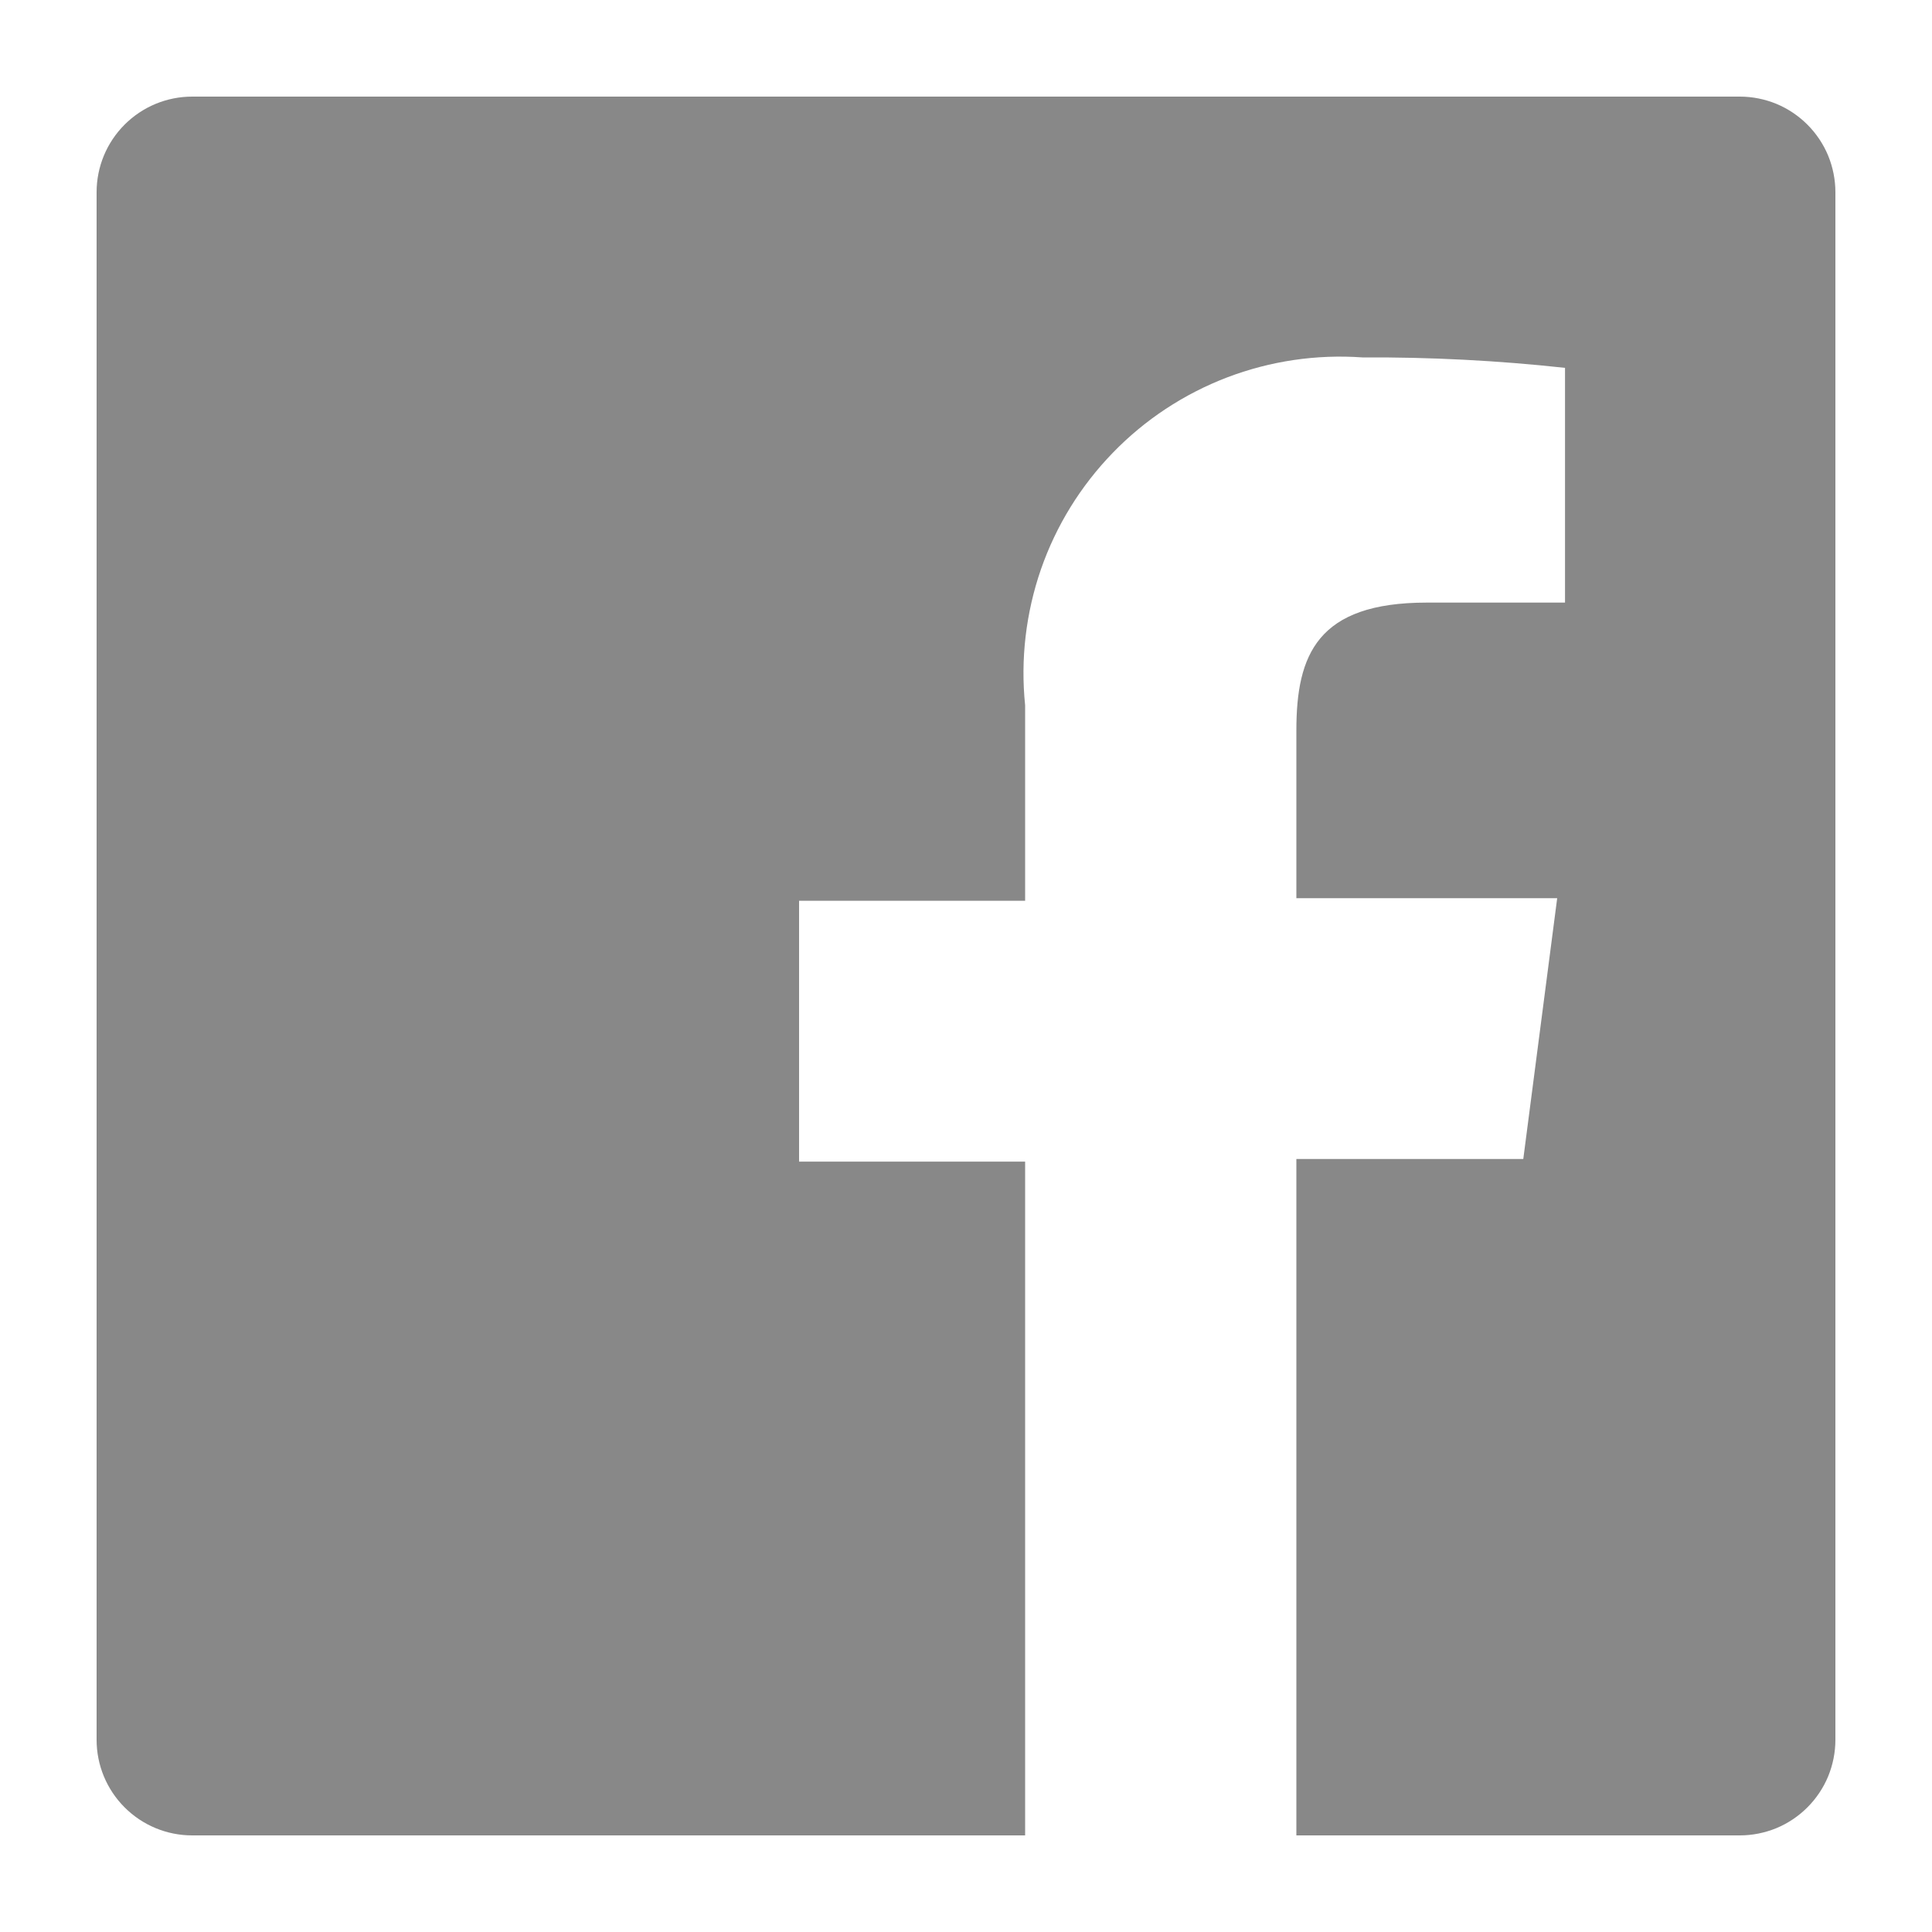 <svg width="20" height="20" viewBox="0 0 20 20" fill="none" xmlns="http://www.w3.org/2000/svg">
<g id="uil:facebook">
<path id="Vector" d="M18.01 1H1.99C1.727 1 1.476 1.104 1.29 1.29C1.104 1.476 1 1.727 1 1.99V18.01C1 18.273 1.104 18.524 1.29 18.71C1.476 18.896 1.727 19 1.99 19H10.612V12.025H8.272V9.325H10.612V7.3C10.563 6.825 10.62 6.344 10.776 5.893C10.933 5.441 11.187 5.03 11.52 4.687C11.852 4.344 12.256 4.078 12.703 3.907C13.149 3.737 13.627 3.666 14.104 3.7C14.805 3.696 15.505 3.732 16.201 3.808V6.238H14.77C13.636 6.238 13.42 6.778 13.42 7.561V9.298H16.12L15.769 11.998H13.42V19H18.01C18.14 19 18.269 18.974 18.389 18.925C18.509 18.875 18.618 18.802 18.71 18.71C18.802 18.618 18.875 18.509 18.925 18.389C18.974 18.269 19 18.14 19 18.01V1.99C19 1.86 18.974 1.731 18.925 1.611C18.875 1.491 18.802 1.382 18.71 1.29C18.618 1.198 18.509 1.125 18.389 1.075C18.269 1.026 18.14 1 18.01 1Z" fill="#888888"/>
</g>
</svg>
